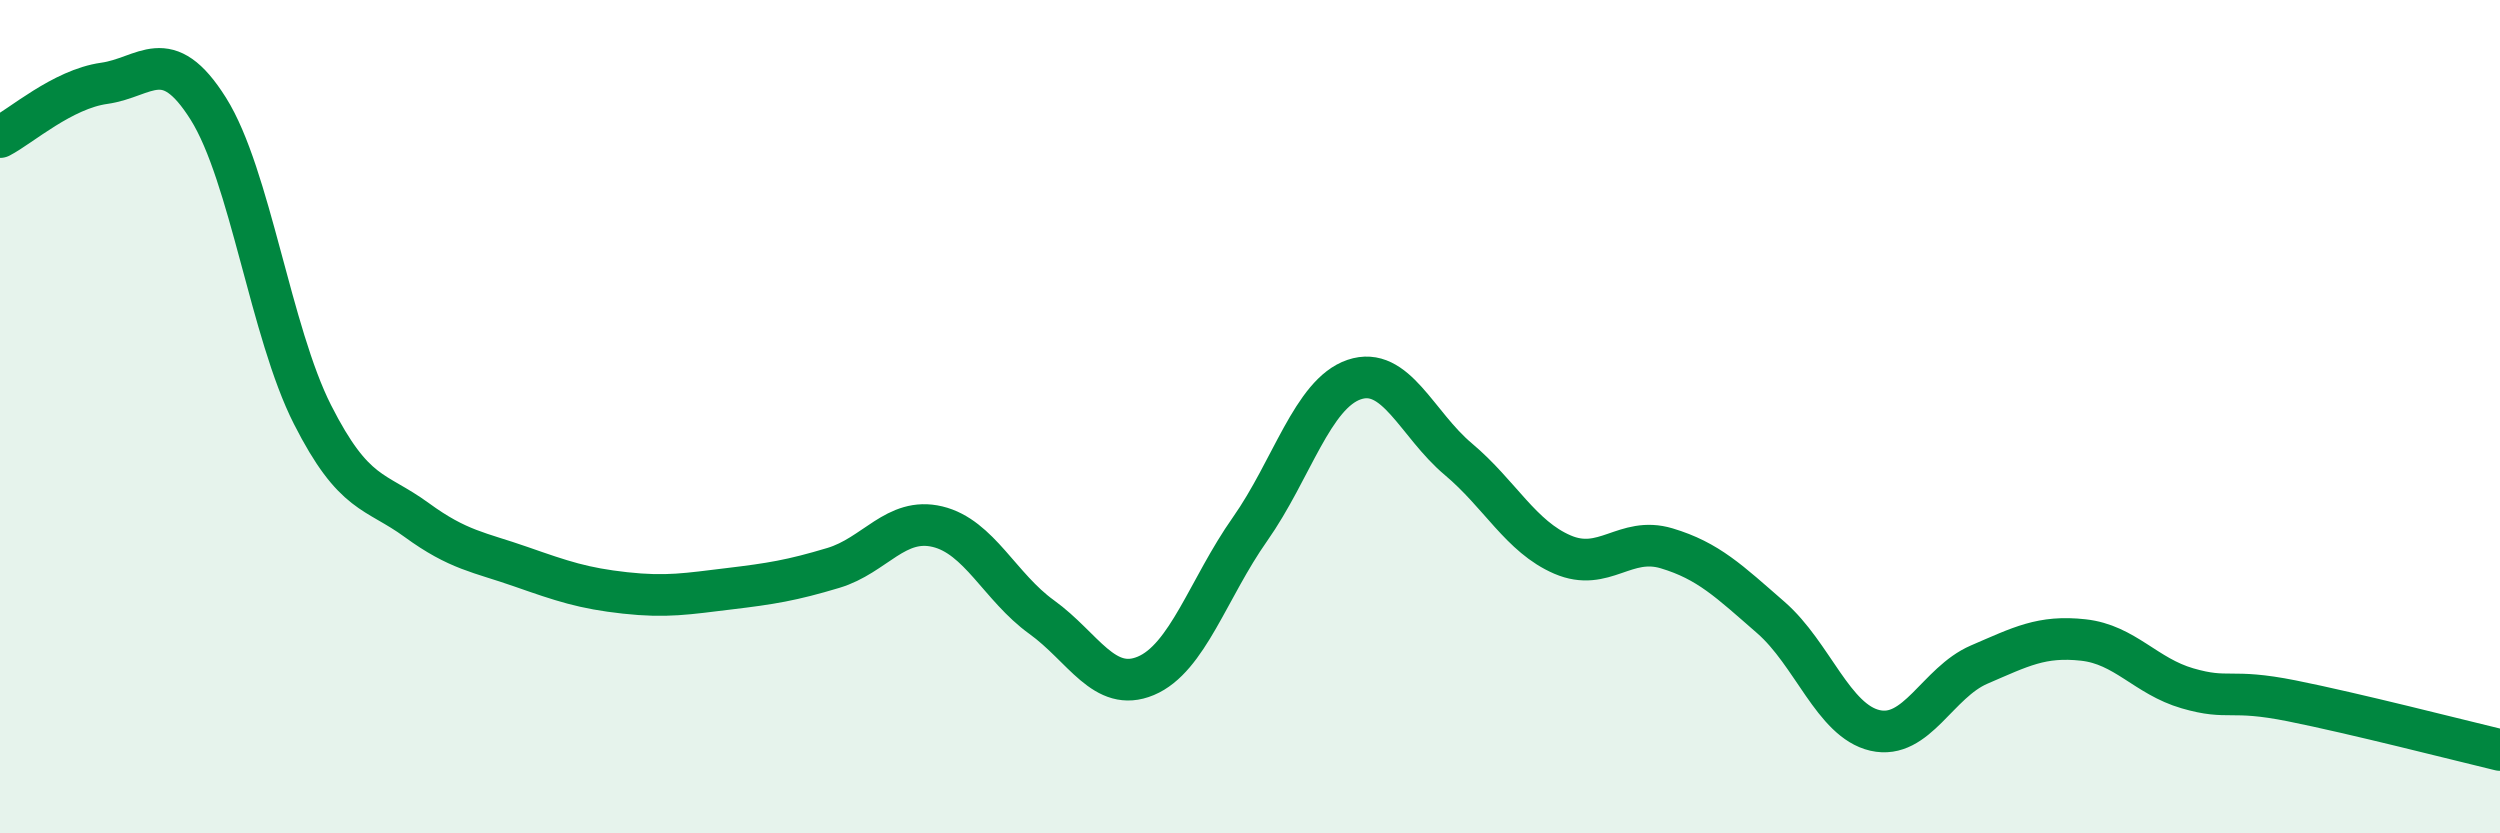 
    <svg width="60" height="20" viewBox="0 0 60 20" xmlns="http://www.w3.org/2000/svg">
      <path
        d="M 0,3.29 C 0.5,3.03 1.5,2.14 2.5,2 C 3.5,1.86 4,1.02 5,2.61 C 6,4.2 6.5,7.98 7.5,9.95 C 8.5,11.92 9,11.75 10,12.48 C 11,13.21 11.5,13.25 12.5,13.6 C 13.5,13.95 14,14.12 15,14.23 C 16,14.34 16.5,14.25 17.5,14.13 C 18.5,14.01 19,13.93 20,13.63 C 21,13.33 21.5,12.4 22.5,12.64 C 23.5,12.88 24,14.09 25,14.81 C 26,15.53 26.5,16.64 27.5,16.22 C 28.5,15.8 29,14.12 30,12.7 C 31,11.28 31.5,9.45 32.5,9.11 C 33.5,8.77 34,10.18 35,11.02 C 36,11.86 36.5,12.88 37.5,13.31 C 38.5,13.74 39,12.86 40,13.16 C 41,13.46 41.5,13.95 42.5,14.82 C 43.5,15.69 44,17.3 45,17.53 C 46,17.76 46.5,16.38 47.5,15.95 C 48.5,15.52 49,15.25 50,15.36 C 51,15.47 51.5,16.23 52.5,16.52 C 53.5,16.81 53.5,16.52 55,16.82 C 56.5,17.12 59,17.76 60,18L60 20L0 20Z"
        fill="#008740"
        opacity="0.1"
        stroke-linecap="round"
        stroke-linejoin="round"
      />
      <path
        d="M 0,3.29 C 0.5,3.03 1.5,2.14 2.5,2 C 3.5,1.86 4,1.02 5,2.61 C 6,4.2 6.5,7.98 7.5,9.95 C 8.5,11.92 9,11.75 10,12.48 C 11,13.21 11.5,13.25 12.5,13.6 C 13.5,13.95 14,14.12 15,14.23 C 16,14.34 16.5,14.25 17.5,14.13 C 18.5,14.01 19,13.93 20,13.63 C 21,13.33 21.5,12.4 22.5,12.64 C 23.5,12.88 24,14.09 25,14.81 C 26,15.53 26.5,16.64 27.5,16.22 C 28.5,15.8 29,14.12 30,12.7 C 31,11.28 31.5,9.45 32.5,9.11 C 33.5,8.77 34,10.18 35,11.02 C 36,11.86 36.5,12.88 37.5,13.31 C 38.5,13.74 39,12.86 40,13.16 C 41,13.46 41.5,13.95 42.5,14.82 C 43.5,15.69 44,17.3 45,17.53 C 46,17.76 46.5,16.38 47.5,15.95 C 48.5,15.52 49,15.25 50,15.36 C 51,15.47 51.5,16.23 52.5,16.52 C 53.5,16.81 53.5,16.52 55,16.82 C 56.5,17.12 59,17.76 60,18"
        stroke="#008740"
        stroke-width="1"
        fill="none"
        stroke-linecap="round"
        stroke-linejoin="round"
      />
    </svg>
  
